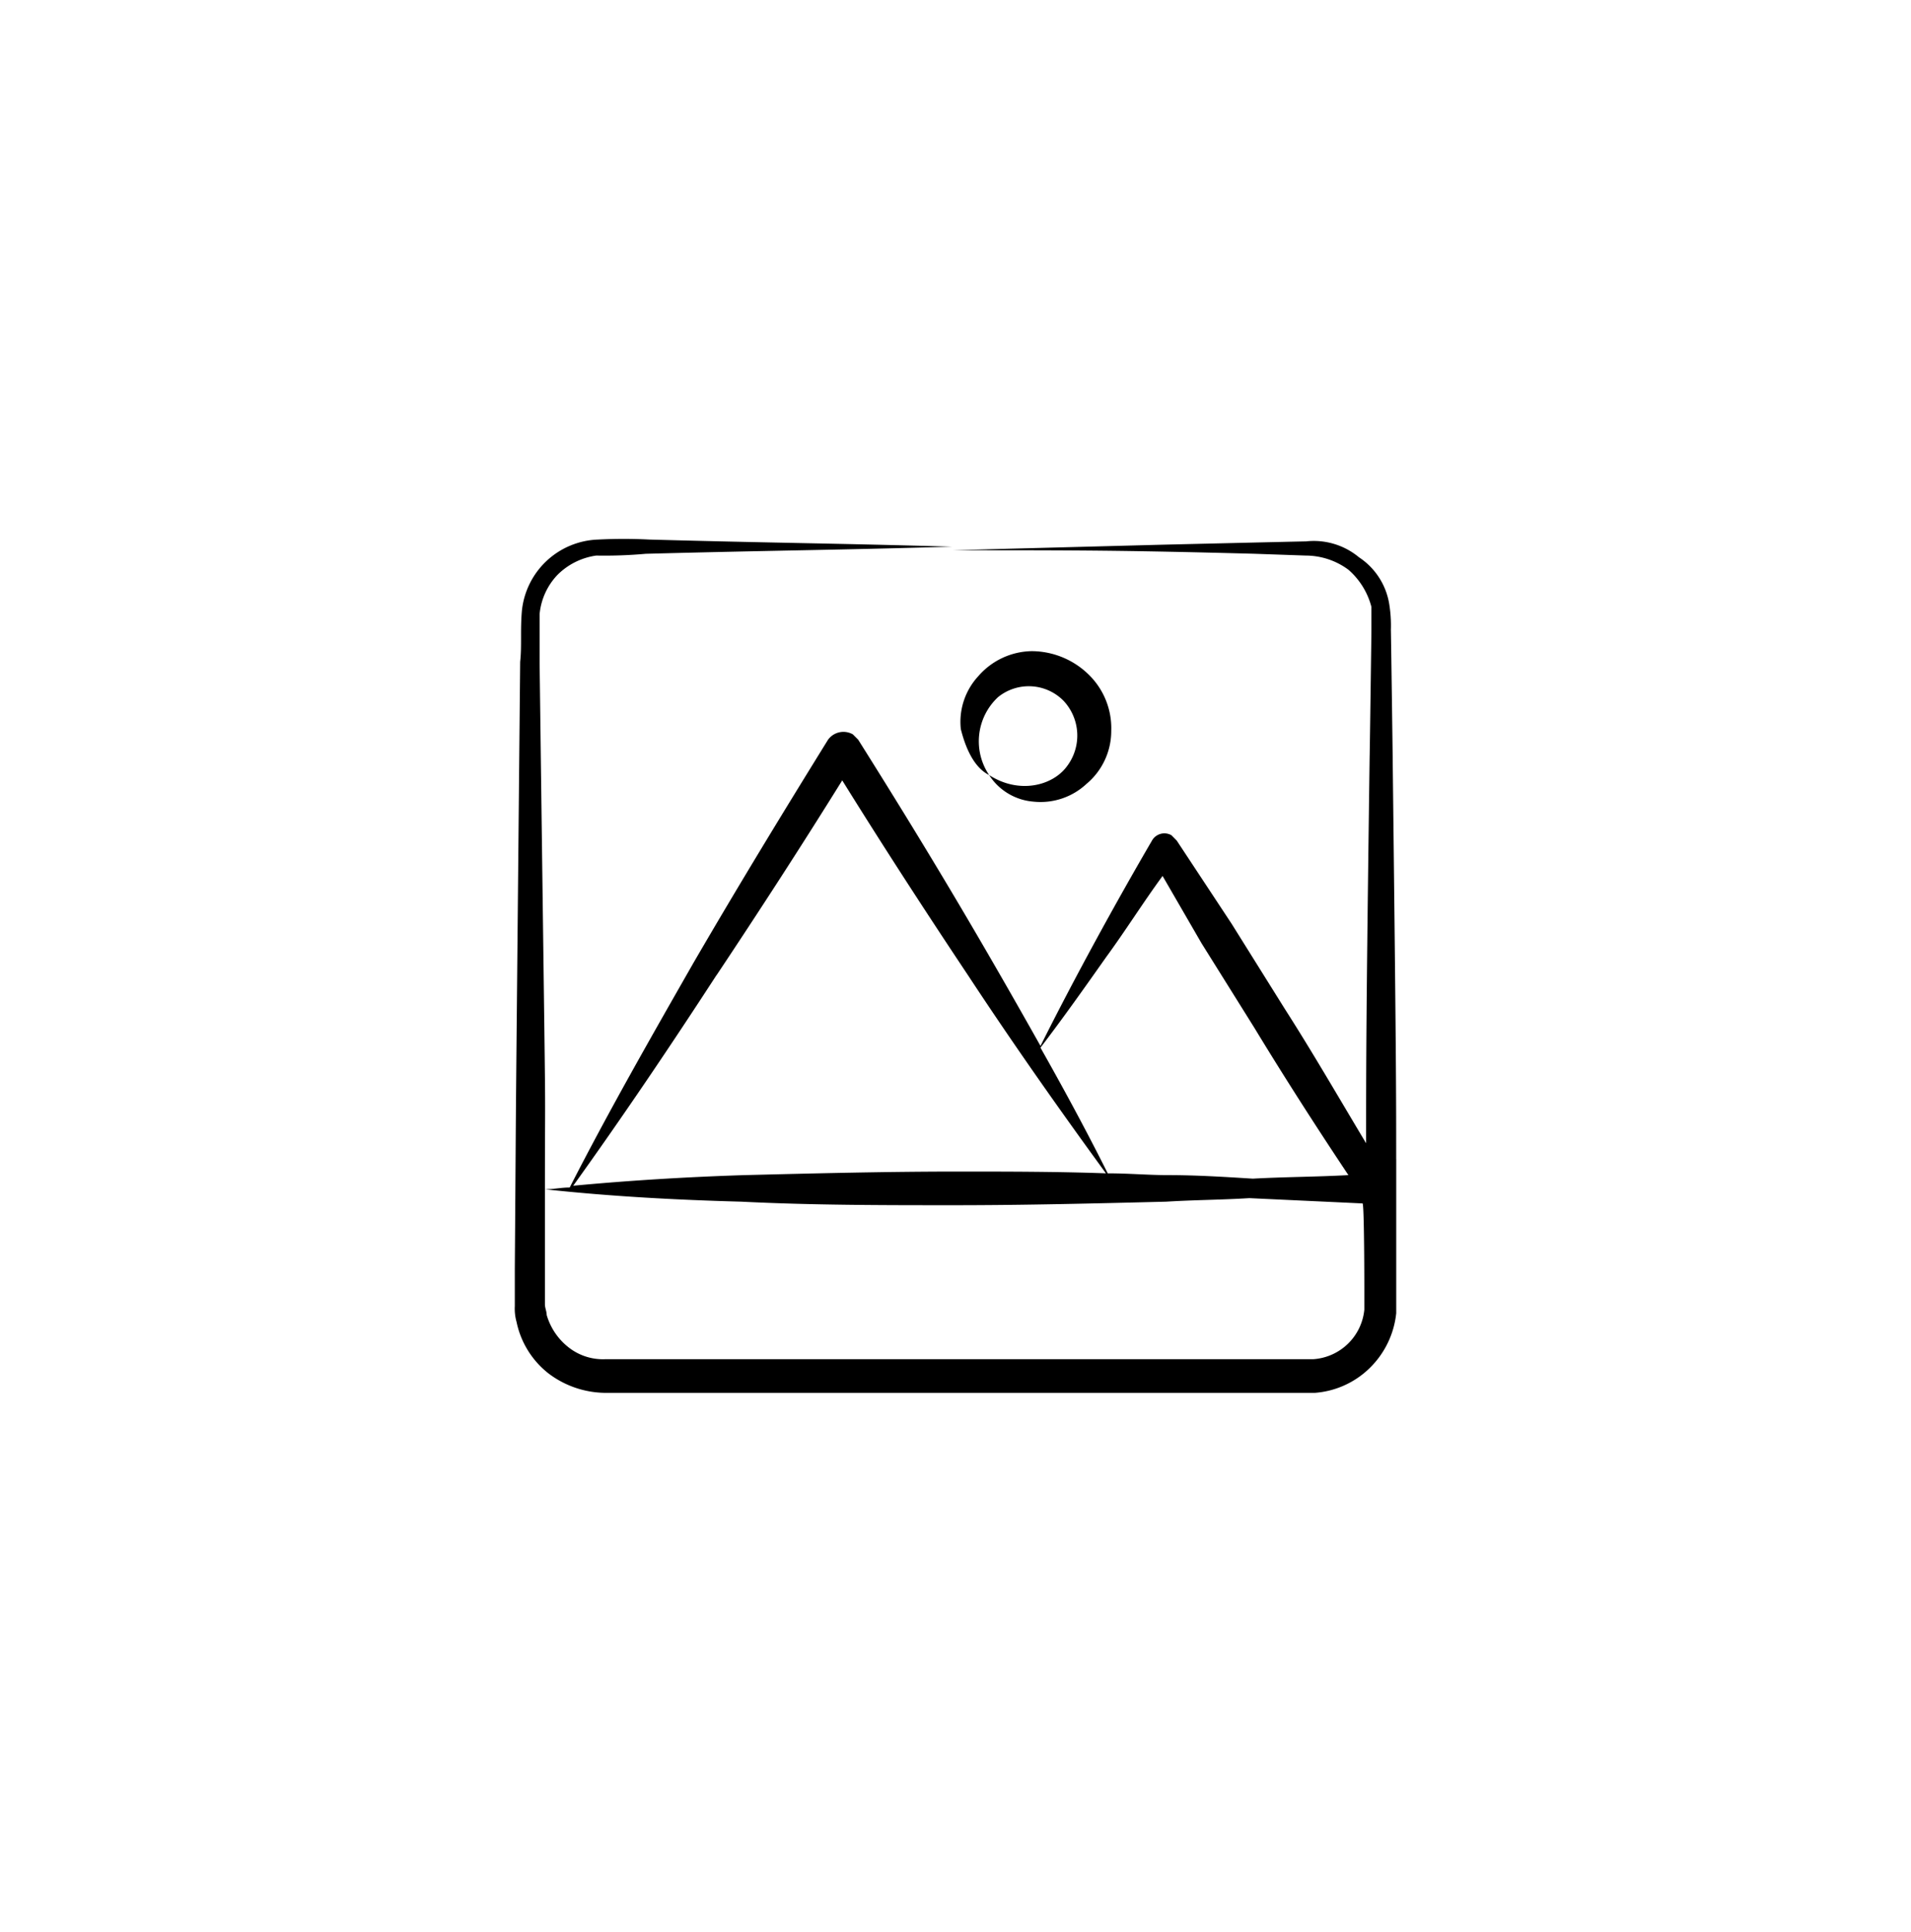 <?xml version="1.0" encoding="utf-8"?>
<svg xmlns="http://www.w3.org/2000/svg" xmlns:xlink="http://www.w3.org/1999/xlink" width="188" height="190" viewBox="0 0 188 190">
  <defs>
    <filter id="Rectangle_25147" x="0" y="0" width="188" height="190" filterUnits="userSpaceOnUse">
      <feOffset/>
      <feGaussianBlur stdDeviation="10" result="blur"/>
      <feFlood flood-color="#5a56e9" result="color"/>
      <feComposite operator="out" in="SourceGraphic" in2="blur"/>
      <feComposite operator="in" in="color"/>
      <feComposite operator="in" in2="SourceGraphic"/>
    </filter>
  </defs>
  <g id="Group_33191" data-name="Group 33191" transform="translate(-391 -5528)">
    <g data-type="innerShadowGroup">
      <rect id="Rectangle_25147-2" data-name="Rectangle 25147" width="188" height="190" rx="20" transform="translate(391 5528)" fill="#fff"/>
      <g transform="matrix(1, 0, 0, 1, 391, 5528)" filter="url(#Rectangle_25147)">
        <rect id="Rectangle_25147-3" data-name="Rectangle 25147" width="188" height="190" rx="20" fill="#fff"/>
      </g>
    </g>
    <g id="image" transform="translate(440.046 5578.645)">
      <path id="Path_13945" data-name="Path 13945" d="M29.6,20.888a5.938,5.938,0,0,1,.871-7.661,4.8,4.8,0,0,1,6.442.348,5,5,0,0,1,.348,6.442c-1.393,1.915-4.7,2.786-7.661.871A5.716,5.716,0,0,0,33.952,23.5a6.625,6.625,0,0,0,5.223-1.741,6.781,6.781,0,0,0,2.438-5.223,7.355,7.355,0,0,0-2.263-5.572A8.054,8.054,0,0,0,33.778,8.7a7.1,7.1,0,0,0-5.223,2.438,6.625,6.625,0,0,0-1.741,5.223c.522,2.089,1.393,3.83,2.786,4.527Z" transform="translate(18.663 4.702)"/>
      <path id="Path_13946" data-name="Path 13946" d="M88.308,63.373c0-6.965,0-9.576-.348-39.7,0-.348-.174-12.884-.174-12.362A13.178,13.178,0,0,0,87.612,8.7a6.8,6.8,0,0,0-2.96-4.527,6.956,6.956,0,0,0-5.223-1.567c-.348,0-15.148.348-14.974.348l-19.849.522c12.362,0,16.715,0,29.773.348L79.429,4a7.084,7.084,0,0,1,4.179,1.393,7.27,7.27,0,0,1,2.263,3.656v2.263c0,.348-.174,13.058-.174,12.362-.348,25.769-.348,30.122-.348,38.131-2.612-4.353-5.223-8.88-8.009-13.233l-5.223-8.357-5.4-8.183L66.2,31.51a1.4,1.4,0,0,0-1.915.522c-3.656,6.268-7.661,13.581-10.969,20.2C47.044,41.086,42.168,32.9,35.378,22.108l-.522-.522a1.874,1.874,0,0,0-2.438.522c-4.527,7.313-8.88,14.451-13.233,21.938C15.007,51.359,10.828,58.671,7,66.158c-.871,0-1.567.174-2.438.174,0-14.974.174,2.612-.522-51.712V9.746a6.476,6.476,0,0,1,1.741-3.83A6.717,6.717,0,0,1,9.609,4a45.621,45.621,0,0,0,4.875-.174c13.233-.348,17.934-.348,30.122-.7-12.188-.348-16.889-.348-29.773-.7a48.842,48.842,0,0,0-5.049,0A7.8,7.8,0,0,0,2.3,9.4c-.174,1.915,0,3.482-.174,5.049C1.6,69.989,1.774,50.14,1.6,74.168v3.656a4.82,4.82,0,0,0,.174,1.567A8.655,8.655,0,0,0,4.908,84.44a9.377,9.377,0,0,0,5.572,1.915H80.3a8.626,8.626,0,0,0,5.4-2.438,8.819,8.819,0,0,0,2.612-5.4V63.373ZM59.754,43.524c1.915-2.612,3.656-5.4,5.572-8.009l3.83,6.616,5.223,8.357c2.96,4.875,6.094,9.75,9.228,14.451-3.134.174-6.268.174-9.4.348-2.786-.174-5.572-.348-8.357-.348-1.915,0-3.83-.174-5.92-.174-2.089-4.179-4.353-8.357-6.616-12.362,2.263-2.96,4.353-5.92,6.442-8.88Zm-38.3,1.741C25.628,39,29.806,32.555,33.811,26.112c4,6.442,8.183,12.884,12.362,19.152,4.353,6.616,8.88,13.058,13.581,19.5-4.875-.174-9.75-.174-14.625-.174-6.965,0-13.929.174-20.894.348-5.572.174-11.317.522-16.889,1.045,4.875-6.79,9.576-13.755,14.1-20.719ZM85.174,75.909v2.263a5.41,5.41,0,0,1-5.049,4.875H10.48a5.465,5.465,0,0,1-3.656-1.219,6.263,6.263,0,0,1-2.089-3.134c0-.348-.174-.7-.174-1.045V66.332c6.442.7,12.884,1.045,19.327,1.219,6.965.348,13.929.348,20.894.348s13.929-.174,20.894-.348c2.786-.174,5.4-.174,8.183-.348,3.656.174,7.487.348,11.143.522C85.174,67.9,85.174,76.257,85.174,75.909Z"/>
    </g>
  </g>
</svg>